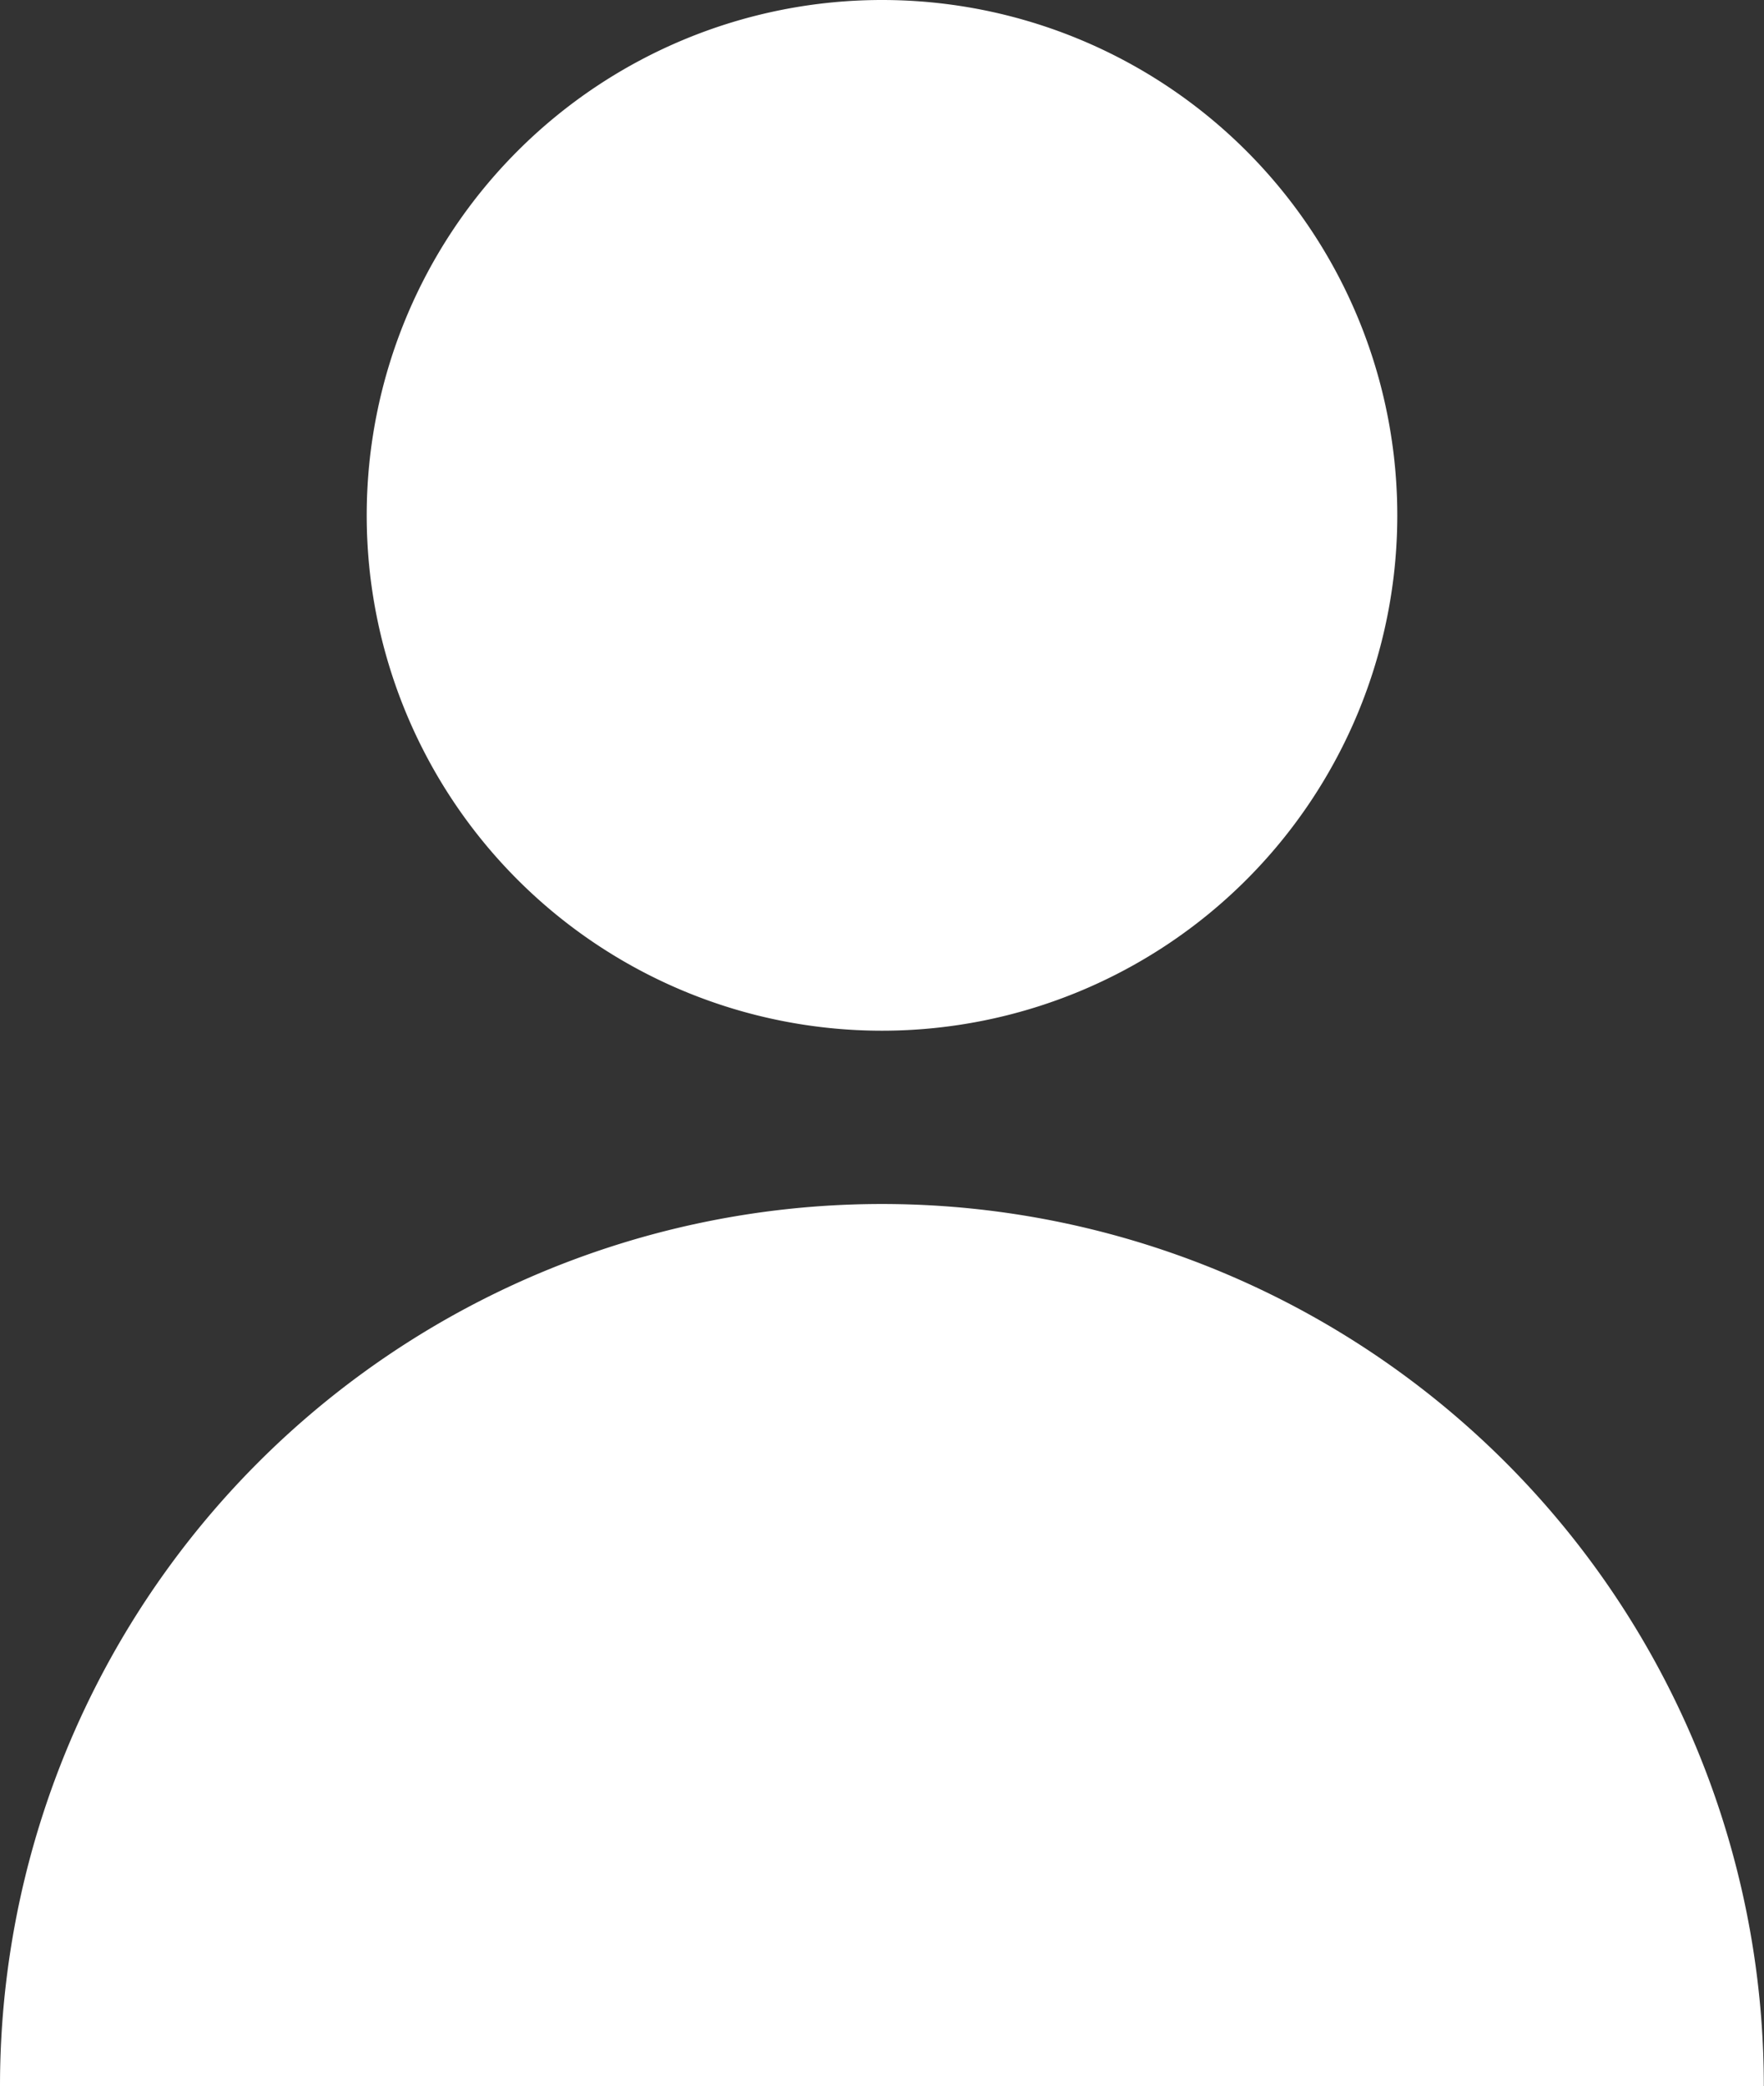 <svg id="グループ_18" data-name="グループ 18" xmlns="http://www.w3.org/2000/svg" width="21.002" height="24.833" viewBox="0 0 21.002 24.833">
  <rect x="0" y="0" width="21.002" height="24.833" fill="#333333" stroke="none"/>
  <g id="グループ_12" data-name="グループ 12">
    <path id="パス_6" data-name="パス 6" d="M20.441,6.135A6.135,6.135,0,1,1,14.306,0a6.135,6.135,0,0,1,6.135,6.135" transform="translate(-3.805)" fill="#fff"/>
    <path id="パス_7" data-name="パス 7" d="M0,37.324a10.5,10.5,0,0,1,21,0Z" transform="translate(0 -12.491)" fill="#fff"/>
  </g>
</svg>
